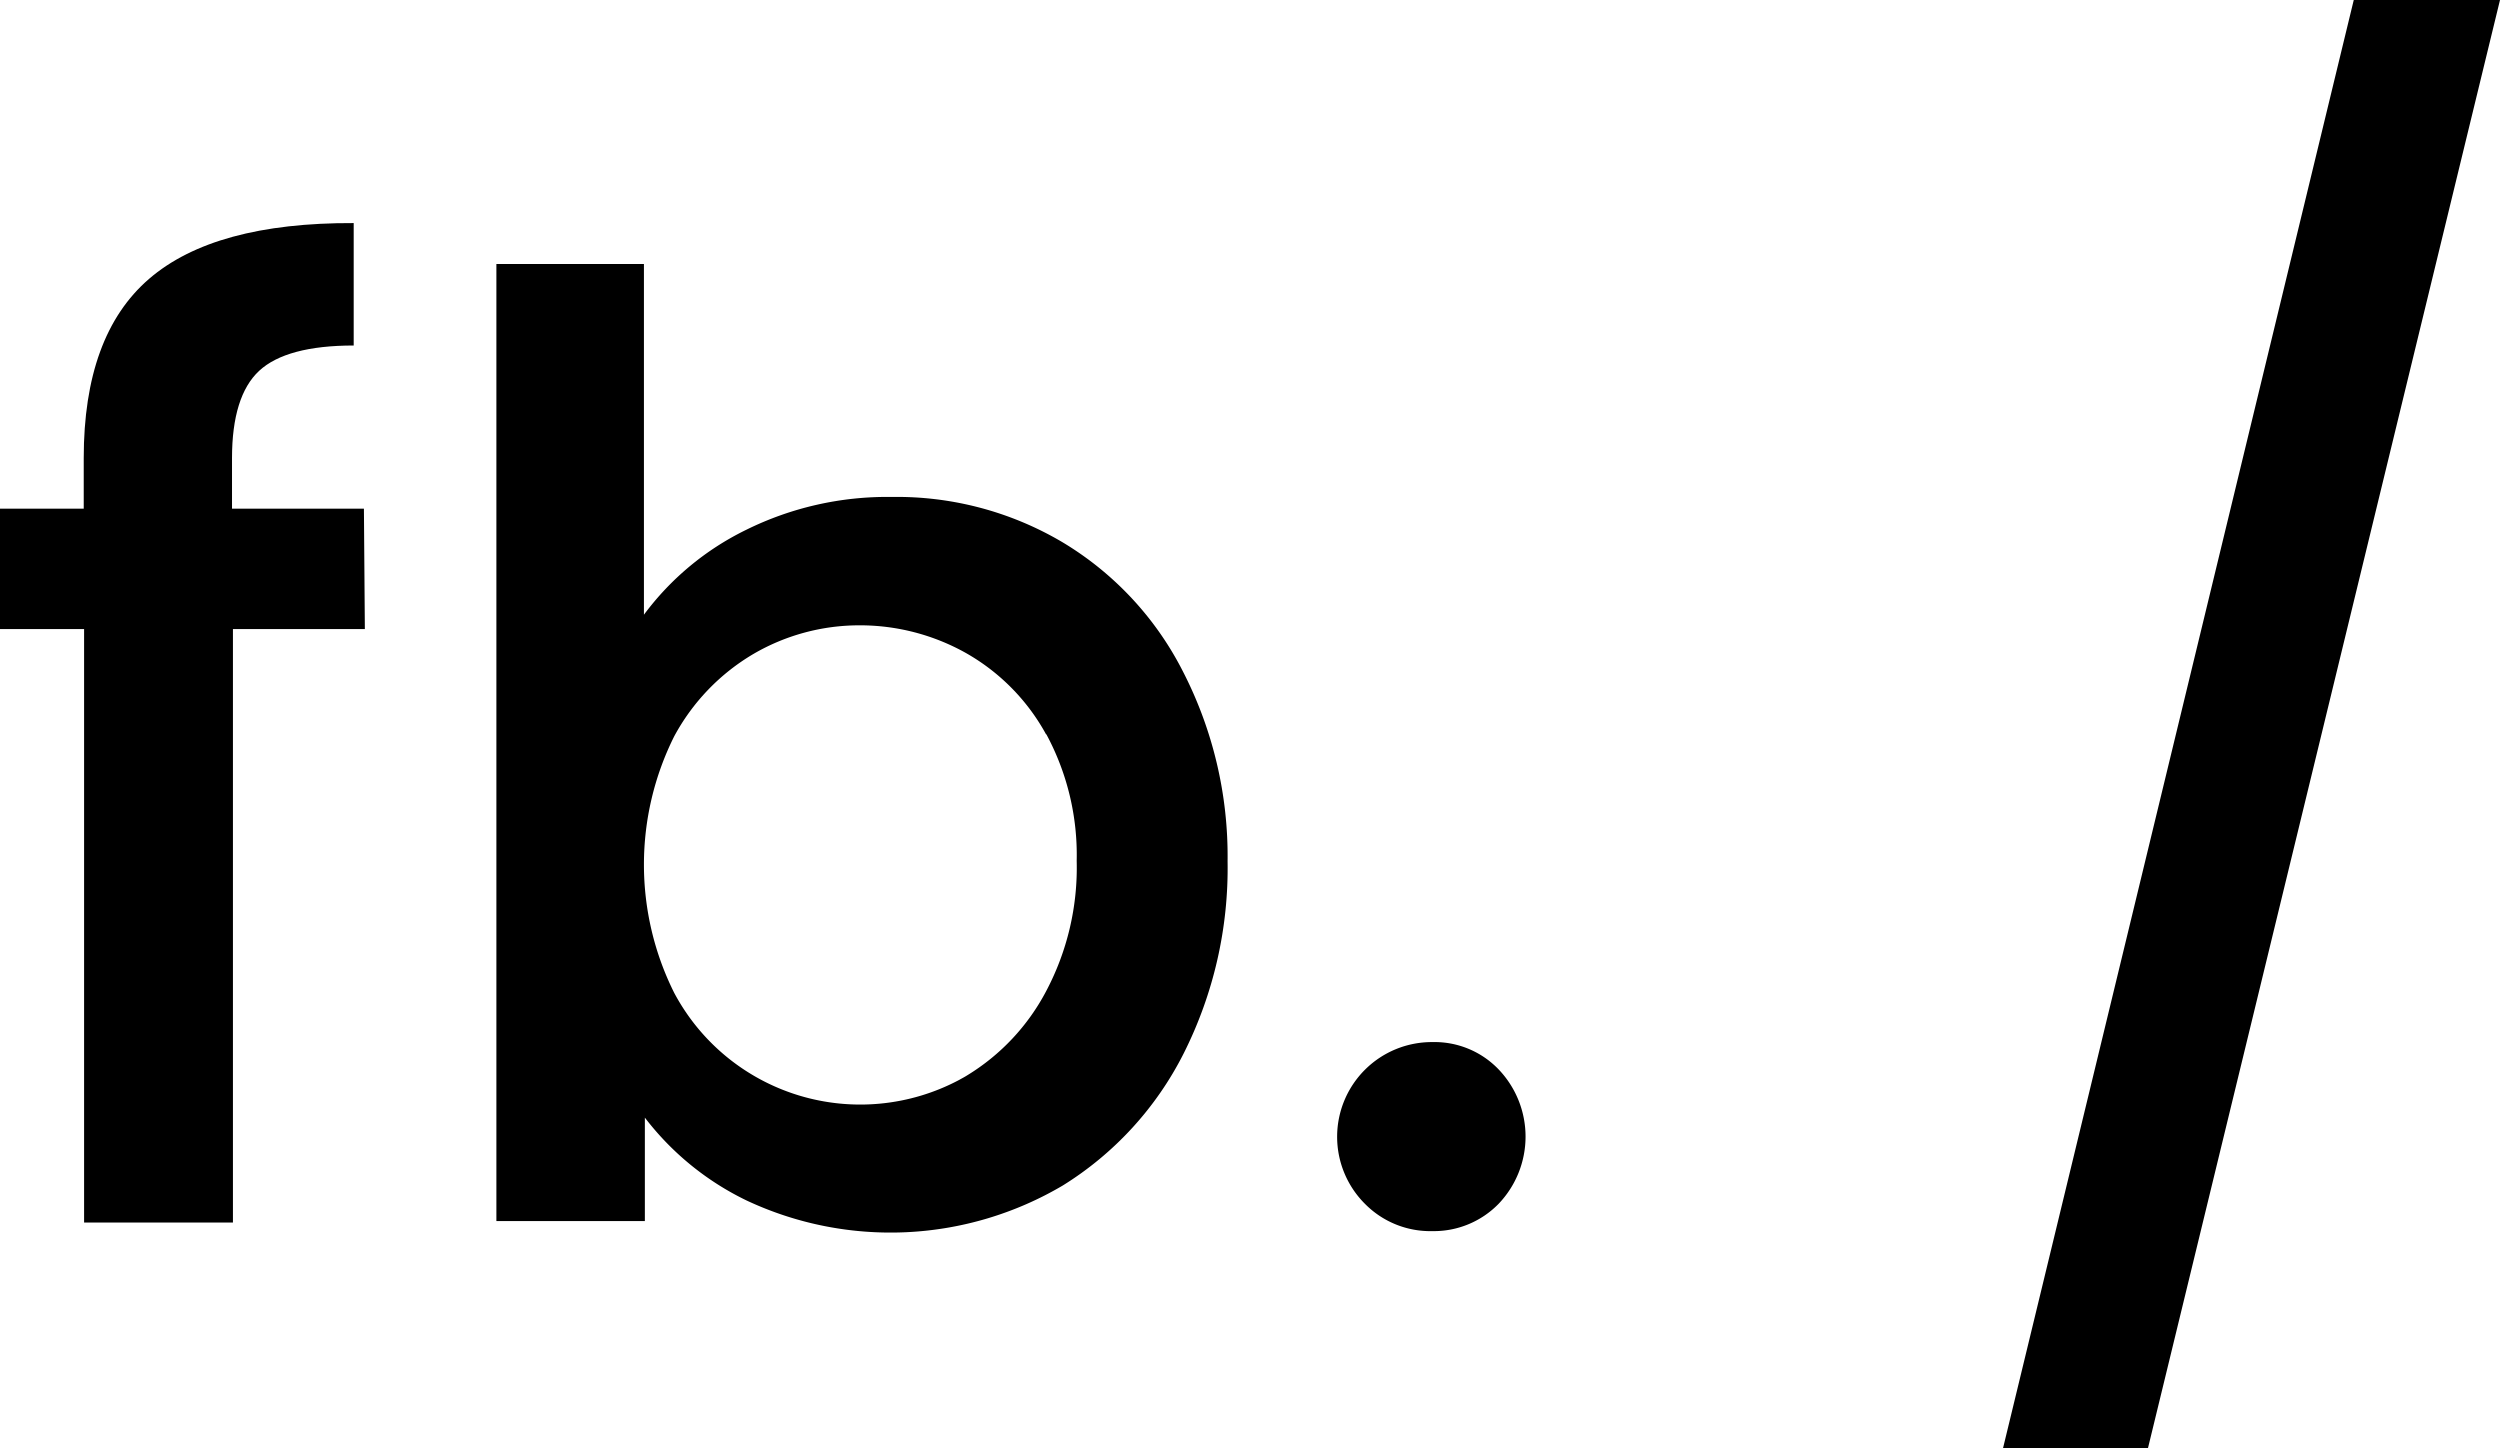 <svg xmlns="http://www.w3.org/2000/svg" id="Camada_1" data-name="Camada 1" viewBox="0 0 134.37 77.83"><path d="M609.63,428.1h-7.09V460h-8V428.1H590v-6.47h4.52v-2.72q0-6.6,3.51-9.63t11-3v6.58c-2.41,0-4.11.46-5.08,1.36s-1.46,2.47-1.46,4.69v2.72h7.09Z" transform="translate(-590.02 -394.29)"></path><path d="M630.12,422.77a17.09,17.09,0,0,1,7.82-1.77,17.49,17.49,0,0,1,9.18,2.43,17.14,17.14,0,0,1,6.47,6.93A21.71,21.71,0,0,1,656,440.58a22.15,22.15,0,0,1-2.36,10.33,17.78,17.78,0,0,1-6.5,7.1,18.21,18.21,0,0,1-17,.8,15.21,15.21,0,0,1-5.46-4.45v5.56H616.7V408.48h7.93v18.85A15.06,15.06,0,0,1,630.12,422.77Zm16.13,11a11.2,11.2,0,0,0-4.31-4.38,11.64,11.64,0,0,0-5.74-1.49,11.29,11.29,0,0,0-5.67,1.53,11.43,11.43,0,0,0-4.27,4.43,15.42,15.42,0,0,0,0,13.8,11.33,11.33,0,0,0,15.32,4.67c.14-.08.28-.15.42-.24a11.64,11.64,0,0,0,4.25-4.53,14.19,14.19,0,0,0,1.64-7,13.67,13.67,0,0,0-1.64-6.82Z" transform="translate(-590.02 -394.29)"></path><path d="M663.39,459a5.09,5.09,0,0,1,3.62-8.7,4.77,4.77,0,0,1,3.55,1.46,5.23,5.23,0,0,1,0,7.24,4.86,4.86,0,0,1-3.55,1.46A4.93,4.93,0,0,1,663.39,459Z" transform="translate(-590.02 -394.29)"></path><path d="M724.39,394.29l-18.92,77.83h-7.79l18.85-77.83Z" transform="translate(-590.02 -394.29)"></path></svg>